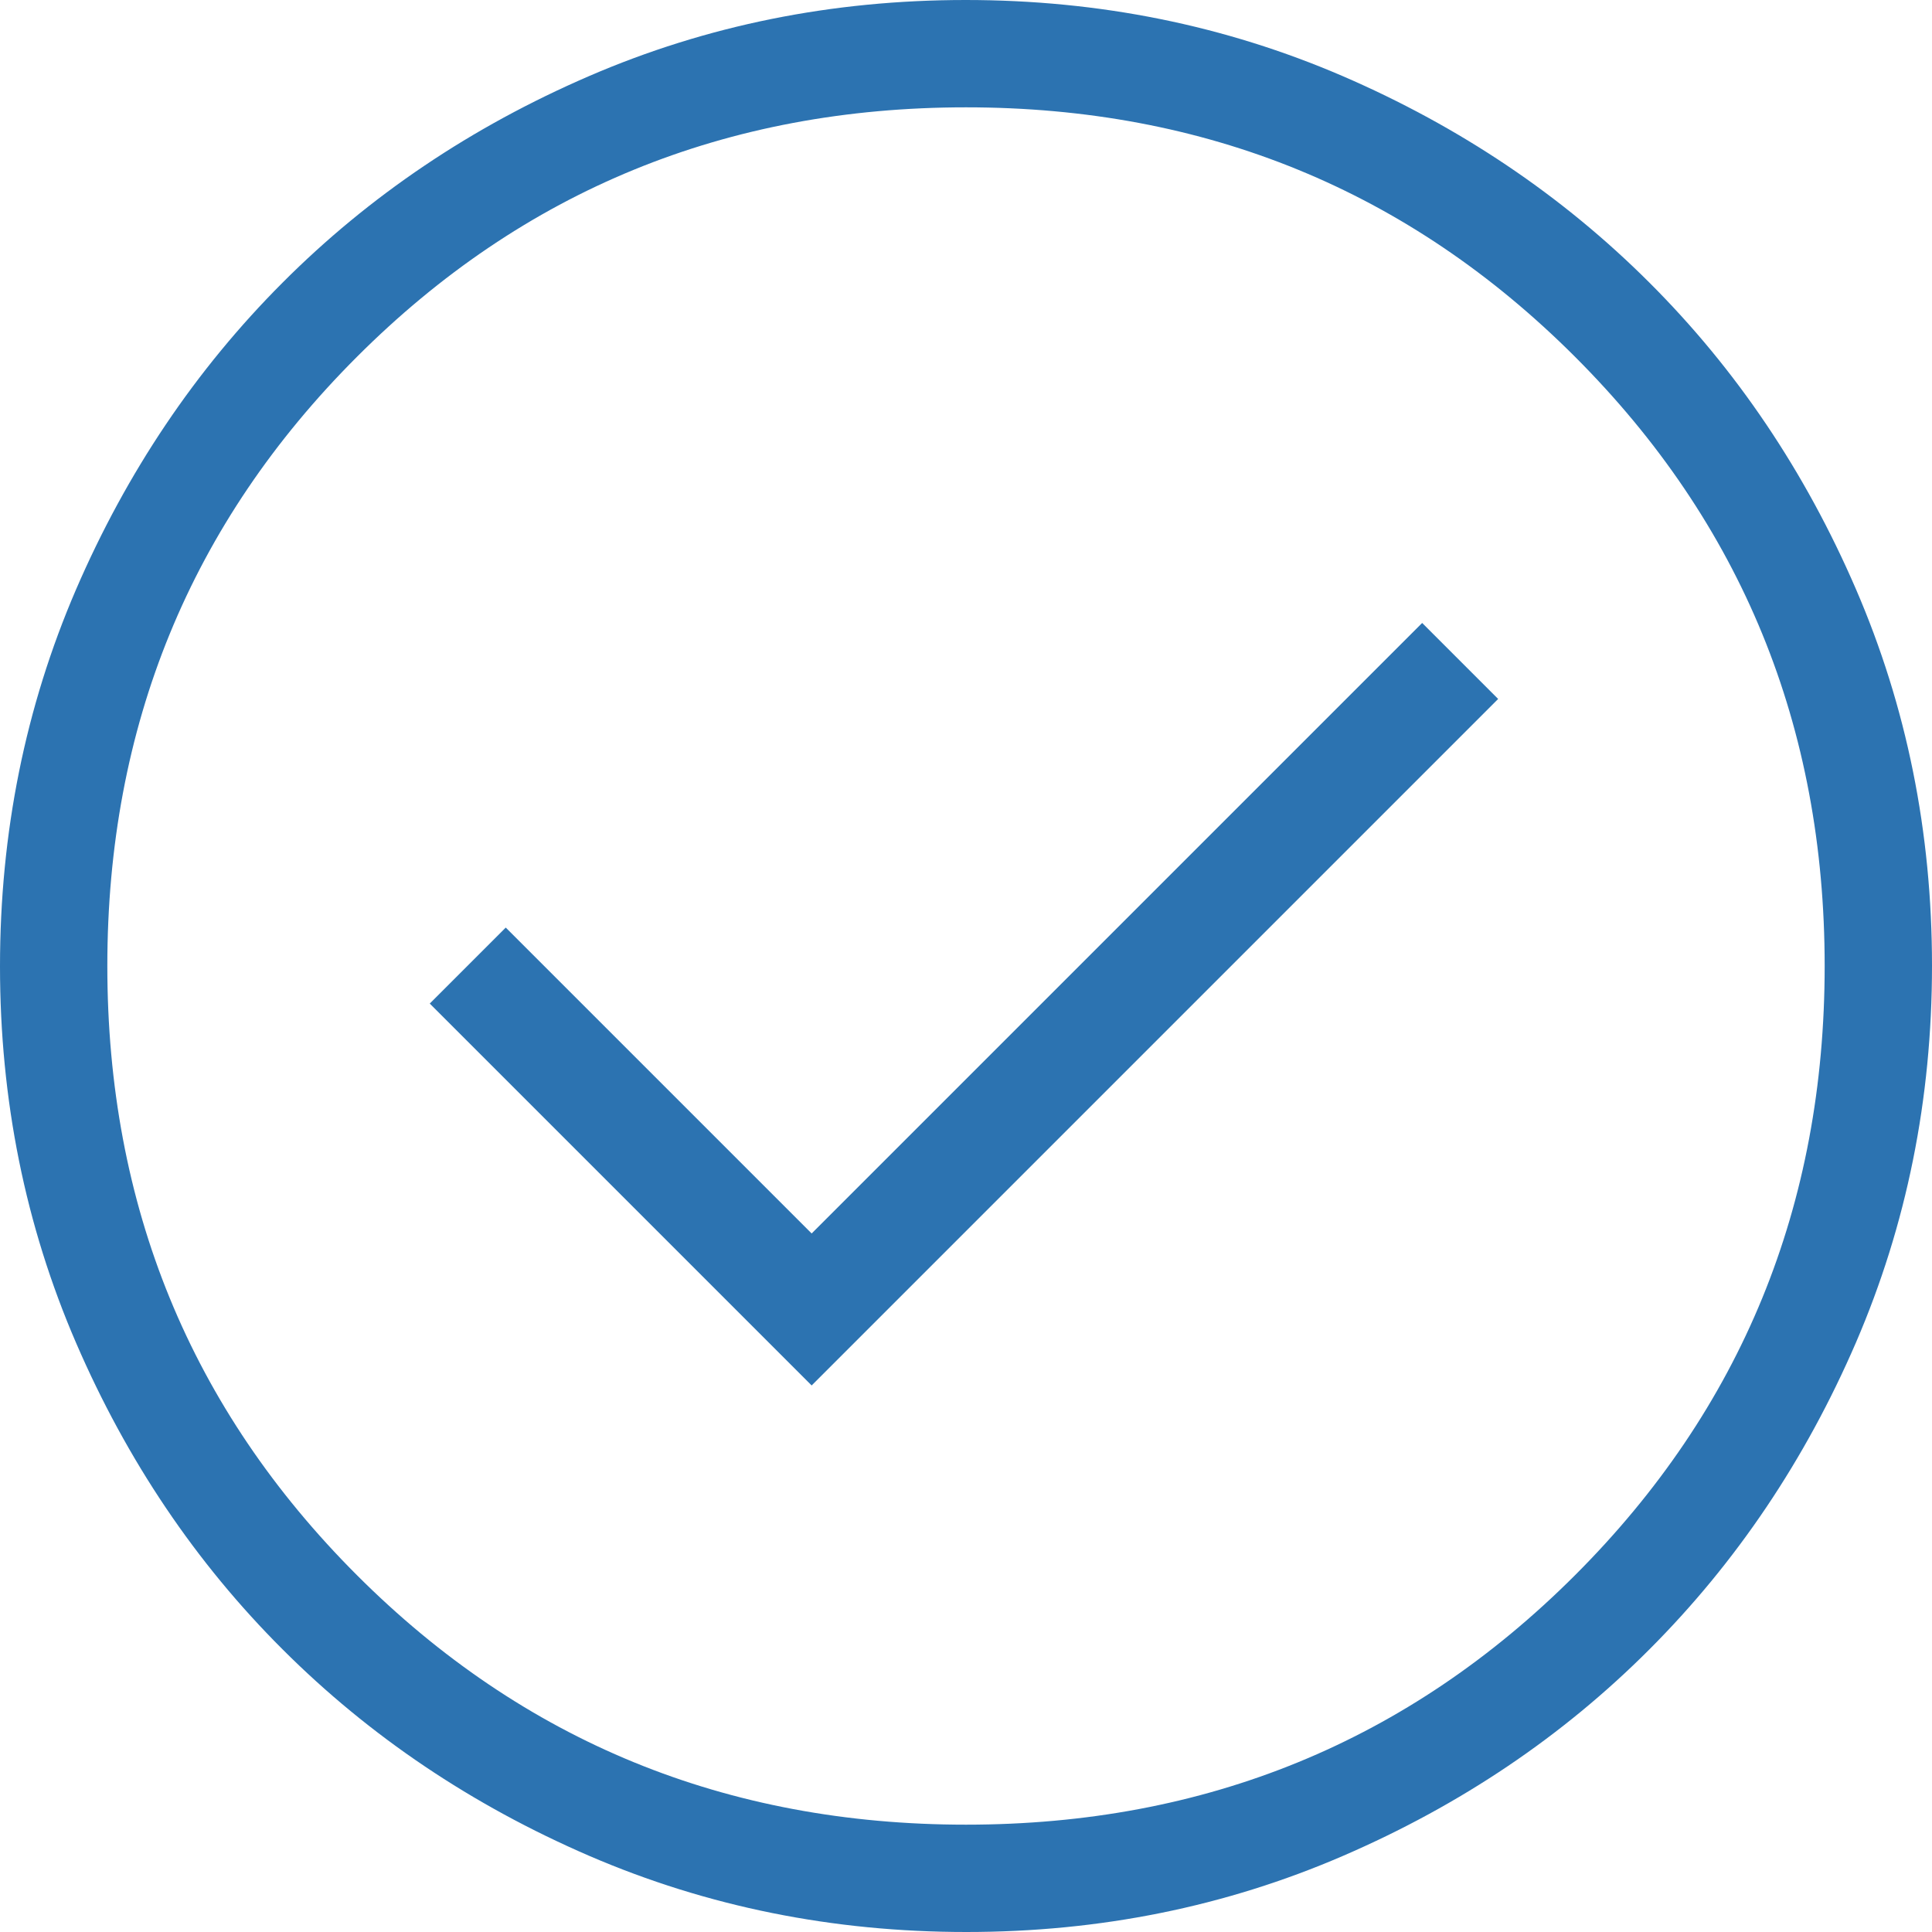<svg xmlns="http://www.w3.org/2000/svg" width="18" height="18" viewBox="0 0 18 18" fill="none"><path d="M7.562 12.908L13.958 6.512L13.25 5.804L7.562 11.492L4.712 8.642L4.004 9.35L7.562 12.908ZM9.003 18C7.759 18 6.589 17.764 5.493 17.292C4.398 16.819 3.445 16.178 2.634 15.368C1.823 14.559 1.182 13.607 0.709 12.512C0.236 11.417 0 10.248 0 9.003C0 7.759 0.236 6.589 0.708 5.493C1.181 4.398 1.822 3.445 2.632 2.634C3.441 1.823 4.393 1.182 5.488 0.709C6.583 0.236 7.752 0 8.997 0C10.241 0 11.411 0.236 12.507 0.708C13.602 1.181 14.555 1.822 15.366 2.632C16.177 3.441 16.818 4.393 17.291 5.488C17.764 6.583 18 7.752 18 8.997C18 10.241 17.764 11.411 17.292 12.507C16.819 13.602 16.178 14.555 15.368 15.366C14.559 16.177 13.607 16.818 12.512 17.291C11.417 17.764 10.248 18 9.003 18ZM9 17C11.233 17 13.125 16.225 14.675 14.675C16.225 13.125 17 11.233 17 9C17 6.767 16.225 4.875 14.675 3.325C13.125 1.775 11.233 1 9 1C6.767 1 4.875 1.775 3.325 3.325C1.775 4.875 1 6.767 1 9C1 11.233 1.775 13.125 3.325 14.675C4.875 16.225 6.767 17 9 17Z" fill="#2C73B1"></path></svg>